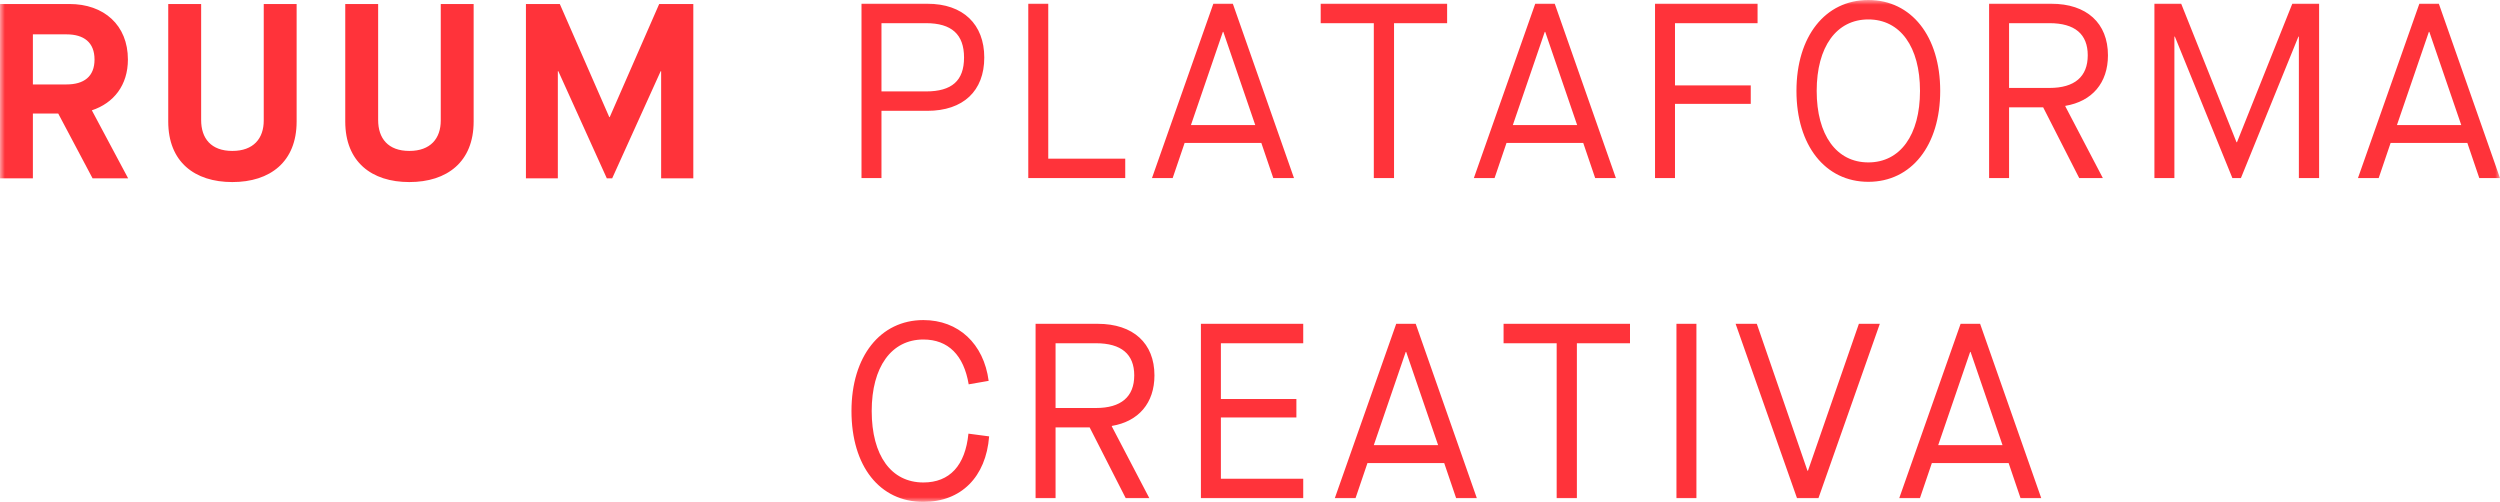 <?xml version="1.0" encoding="UTF-8"?>
<svg width="264px" height="53px" viewBox="0 0 264 53" version="1.1" xmlns="http://www.w3.org/2000/svg" xmlns:xlink="http://www.w3.org/1999/xlink">
    <title>Group 3</title>
    <defs>
        <polygon id="path-1" points="0 0 264 0 264 53 0 53"></polygon>
    </defs>
    <g id="Page-1" stroke="none" stroke-width="1" fill="none" fill-rule="evenodd">
        <g id="Desktop-HD-Copy-2" transform="translate(-51, -20)">
            <g id="Group-3" transform="translate(51, 20)">
                <mask id="mask-2" fill="white">
                    <use xlink:href="#path-1"></use>
                </mask>
                <g id="Clip-2"></g>
                <path d="M211.465,47.004 L208.095,37.167 L208.045,37.167 L204.675,47.004 L211.465,47.004 Z M212.11,48.897 L204.004,48.897 L202.744,52.606 L200.559,52.606 L207.04,34.194 L209.099,34.194 L215.557,52.606 L213.369,52.606 L212.11,48.897 Z M183.28,34.194 L185.519,34.194 L190.869,49.712 L190.92,49.712 L196.298,34.194 L198.509,34.194 L192.028,52.606 L189.763,52.606 L183.28,34.194 Z M177.033,52.606 L179.142,52.606 L179.142,34.194 L177.033,34.194 L177.033,52.606 Z M164.384,36.247 L158.777,36.247 L158.777,34.194 L172.128,34.194 L172.128,36.247 L166.519,36.247 L166.519,52.606 L164.384,52.606 L164.384,36.247 Z M151.864,47.004 L148.494,37.167 L148.444,37.167 L145.074,47.004 L151.864,47.004 Z M152.507,48.897 L144.404,48.897 L143.144,52.606 L140.956,52.606 L147.44,34.194 L149.499,34.194 L155.954,52.606 L153.769,52.606 L152.507,48.897 Z M126.816,34.194 L137.621,34.194 L137.621,36.247 L128.926,36.247 L128.926,42.137 L136.899,42.137 L136.899,44.084 L128.926,44.084 L128.926,50.555 L137.621,50.555 L137.621,52.606 L126.816,52.606 L126.816,34.194 Z M115.737,43.085 C118.386,43.085 119.776,41.901 119.776,39.64 C119.776,37.403 118.413,36.247 115.737,36.247 L111.467,36.247 L111.467,43.085 L115.737,43.085 Z M117.409,45.031 L121.37,52.606 L118.876,52.606 L115.069,45.136 L111.467,45.136 L111.467,52.606 L109.357,52.606 L109.357,34.194 L115.917,34.194 C119.672,34.194 121.91,36.247 121.91,39.64 C121.91,42.558 120.239,44.505 117.409,44.978 L117.409,45.031 Z M89.916,43.401 C89.916,37.64 92.954,33.8 97.507,33.8 C101.212,33.8 103.888,36.299 104.402,40.218 L102.293,40.586 C101.777,37.508 100.132,35.852 97.507,35.852 C94.137,35.852 92.052,38.746 92.052,43.401 C92.052,48.108 94.111,50.949 97.507,50.949 C100.286,50.949 101.932,49.16 102.266,45.793 L104.453,46.082 C104.119,50.371 101.494,53 97.507,53 C92.901,53 89.916,49.239 89.916,43.401 L89.916,43.401 Z M259.908,13.204 L256.538,3.367 L256.488,3.367 L253.118,13.204 L259.908,13.204 Z M260.553,15.097 L252.448,15.097 L251.188,18.806 L249,18.806 L255.484,0.394 L257.542,0.394 L264,18.806 L261.813,18.806 L260.553,15.097 Z M227.506,0.394 L230.334,0.394 L236.175,15.018 L236.226,15.018 L242.067,0.394 L244.897,0.394 L244.897,18.806 L242.761,18.806 L242.761,3.866 L242.712,3.866 L236.64,18.806 L235.74,18.806 L229.666,3.866 L229.616,3.866 L229.616,18.806 L227.506,18.806 L227.506,0.394 Z M216.427,9.286 C219.078,9.286 220.466,8.101 220.466,5.84 C220.466,3.603 219.103,2.447 216.427,2.447 L212.157,2.447 L212.157,9.286 L216.427,9.286 Z M218.099,11.231 L222.062,18.806 L219.566,18.806 L215.759,11.336 L212.157,11.336 L212.157,18.806 L210.049,18.806 L210.049,0.394 L216.607,0.394 C220.363,0.394 222.6,2.447 222.6,5.84 C222.6,8.758 220.929,10.705 218.099,11.178 L218.099,11.231 Z M202.752,9.601 C202.752,4.946 200.667,2.052 197.297,2.052 C193.927,2.052 191.842,4.946 191.842,9.601 C191.842,14.256 193.927,17.15 197.297,17.15 C200.667,17.15 202.752,14.256 202.752,9.601 L202.752,9.601 Z M189.706,9.601 C189.706,3.84 192.744,0 197.297,0 C201.852,0 204.886,3.84 204.886,9.601 C204.886,15.36 201.852,19.2 197.297,19.2 C192.744,19.2 189.706,15.36 189.706,9.601 L189.706,9.601 Z M174.771,0.394 L185.599,0.394 L185.599,2.447 L176.879,2.447 L176.879,9.021 L184.88,9.021 L184.88,10.968 L176.879,10.968 L176.879,18.806 L174.771,18.806 L174.771,0.394 Z M166.546,13.204 L163.176,3.367 L163.126,3.367 L159.756,13.204 L166.546,13.204 Z M167.191,15.097 L159.086,15.097 L157.826,18.806 L155.638,18.806 L162.122,0.394 L164.181,0.394 L170.638,18.806 L168.451,18.806 L167.191,15.097 Z M145.074,2.447 L139.465,2.447 L139.465,0.394 L152.816,0.394 L152.816,2.447 L147.21,2.447 L147.21,18.806 L145.074,18.806 L145.074,2.447 Z M132.554,13.204 L129.184,3.367 L129.134,3.367 L125.764,13.204 L132.554,13.204 Z M133.198,15.097 L125.095,15.097 L123.833,18.806 L121.648,18.806 L128.129,0.394 L130.188,0.394 L136.646,18.806 L134.458,18.806 L133.198,15.097 Z M108.586,0.394 L110.696,0.394 L110.696,16.755 L118.825,16.755 L118.825,18.806 L108.586,18.806 L108.586,0.394 Z M97.79,9.654 C100.517,9.654 101.803,8.521 101.803,6.076 C101.803,3.63 100.492,2.447 97.79,2.447 L93.083,2.447 L93.083,9.654 L97.79,9.654 Z M90.974,0.394 L97.918,0.394 C101.726,0.394 103.939,2.578 103.939,6.076 C103.939,9.601 101.726,11.704 97.918,11.704 L93.083,11.704 L93.083,18.806 L90.974,18.806 L90.974,0.394 Z M55.538,0.419 L59.114,0.419 L64.337,12.361 L64.389,12.361 L69.612,0.419 L73.214,0.419 L73.214,18.832 L69.816,18.832 L69.816,7.52 L69.766,7.52 L64.646,18.832 L64.08,18.832 L58.96,7.52 L58.908,7.52 L58.908,18.832 L55.538,18.832 L55.538,0.419 Z M36.459,0.419 L39.932,0.419 L39.932,12.677 C39.932,14.622 40.988,15.938 43.225,15.938 C45.464,15.938 46.544,14.622 46.544,12.729 L46.544,0.419 L50.017,0.419 L50.017,12.835 C50.017,17.095 47.213,19.226 43.225,19.226 C39.238,19.226 36.459,17.095 36.459,12.835 L36.459,0.419 Z M17.766,0.419 L21.241,0.419 L21.241,12.677 C21.241,14.622 22.295,15.938 24.534,15.938 C26.771,15.938 27.851,14.622 27.851,12.729 L27.851,0.419 L31.324,0.419 L31.324,12.835 C31.324,17.095 28.521,19.226 24.534,19.226 C20.545,19.226 17.766,17.095 17.766,12.835 L17.766,0.419 Z M7.023,8.916 C8.851,8.916 9.982,8.099 9.982,6.285 C9.982,4.471 8.851,3.628 7.023,3.628 L3.473,3.628 L3.473,8.916 L7.023,8.916 Z M0,0.419 L7.306,0.419 C10.985,0.419 13.507,2.655 13.507,6.285 C13.507,8.995 12.013,10.887 9.699,11.65 L13.531,18.832 L9.776,18.832 L6.149,11.991 L3.473,11.991 L3.473,18.832 L0,18.832 L0,0.419 Z" id="Fill-1" fill="#FF333A" mask="url(#mask-2)"></path>
            </g>
        </g>
    </g>
</svg>